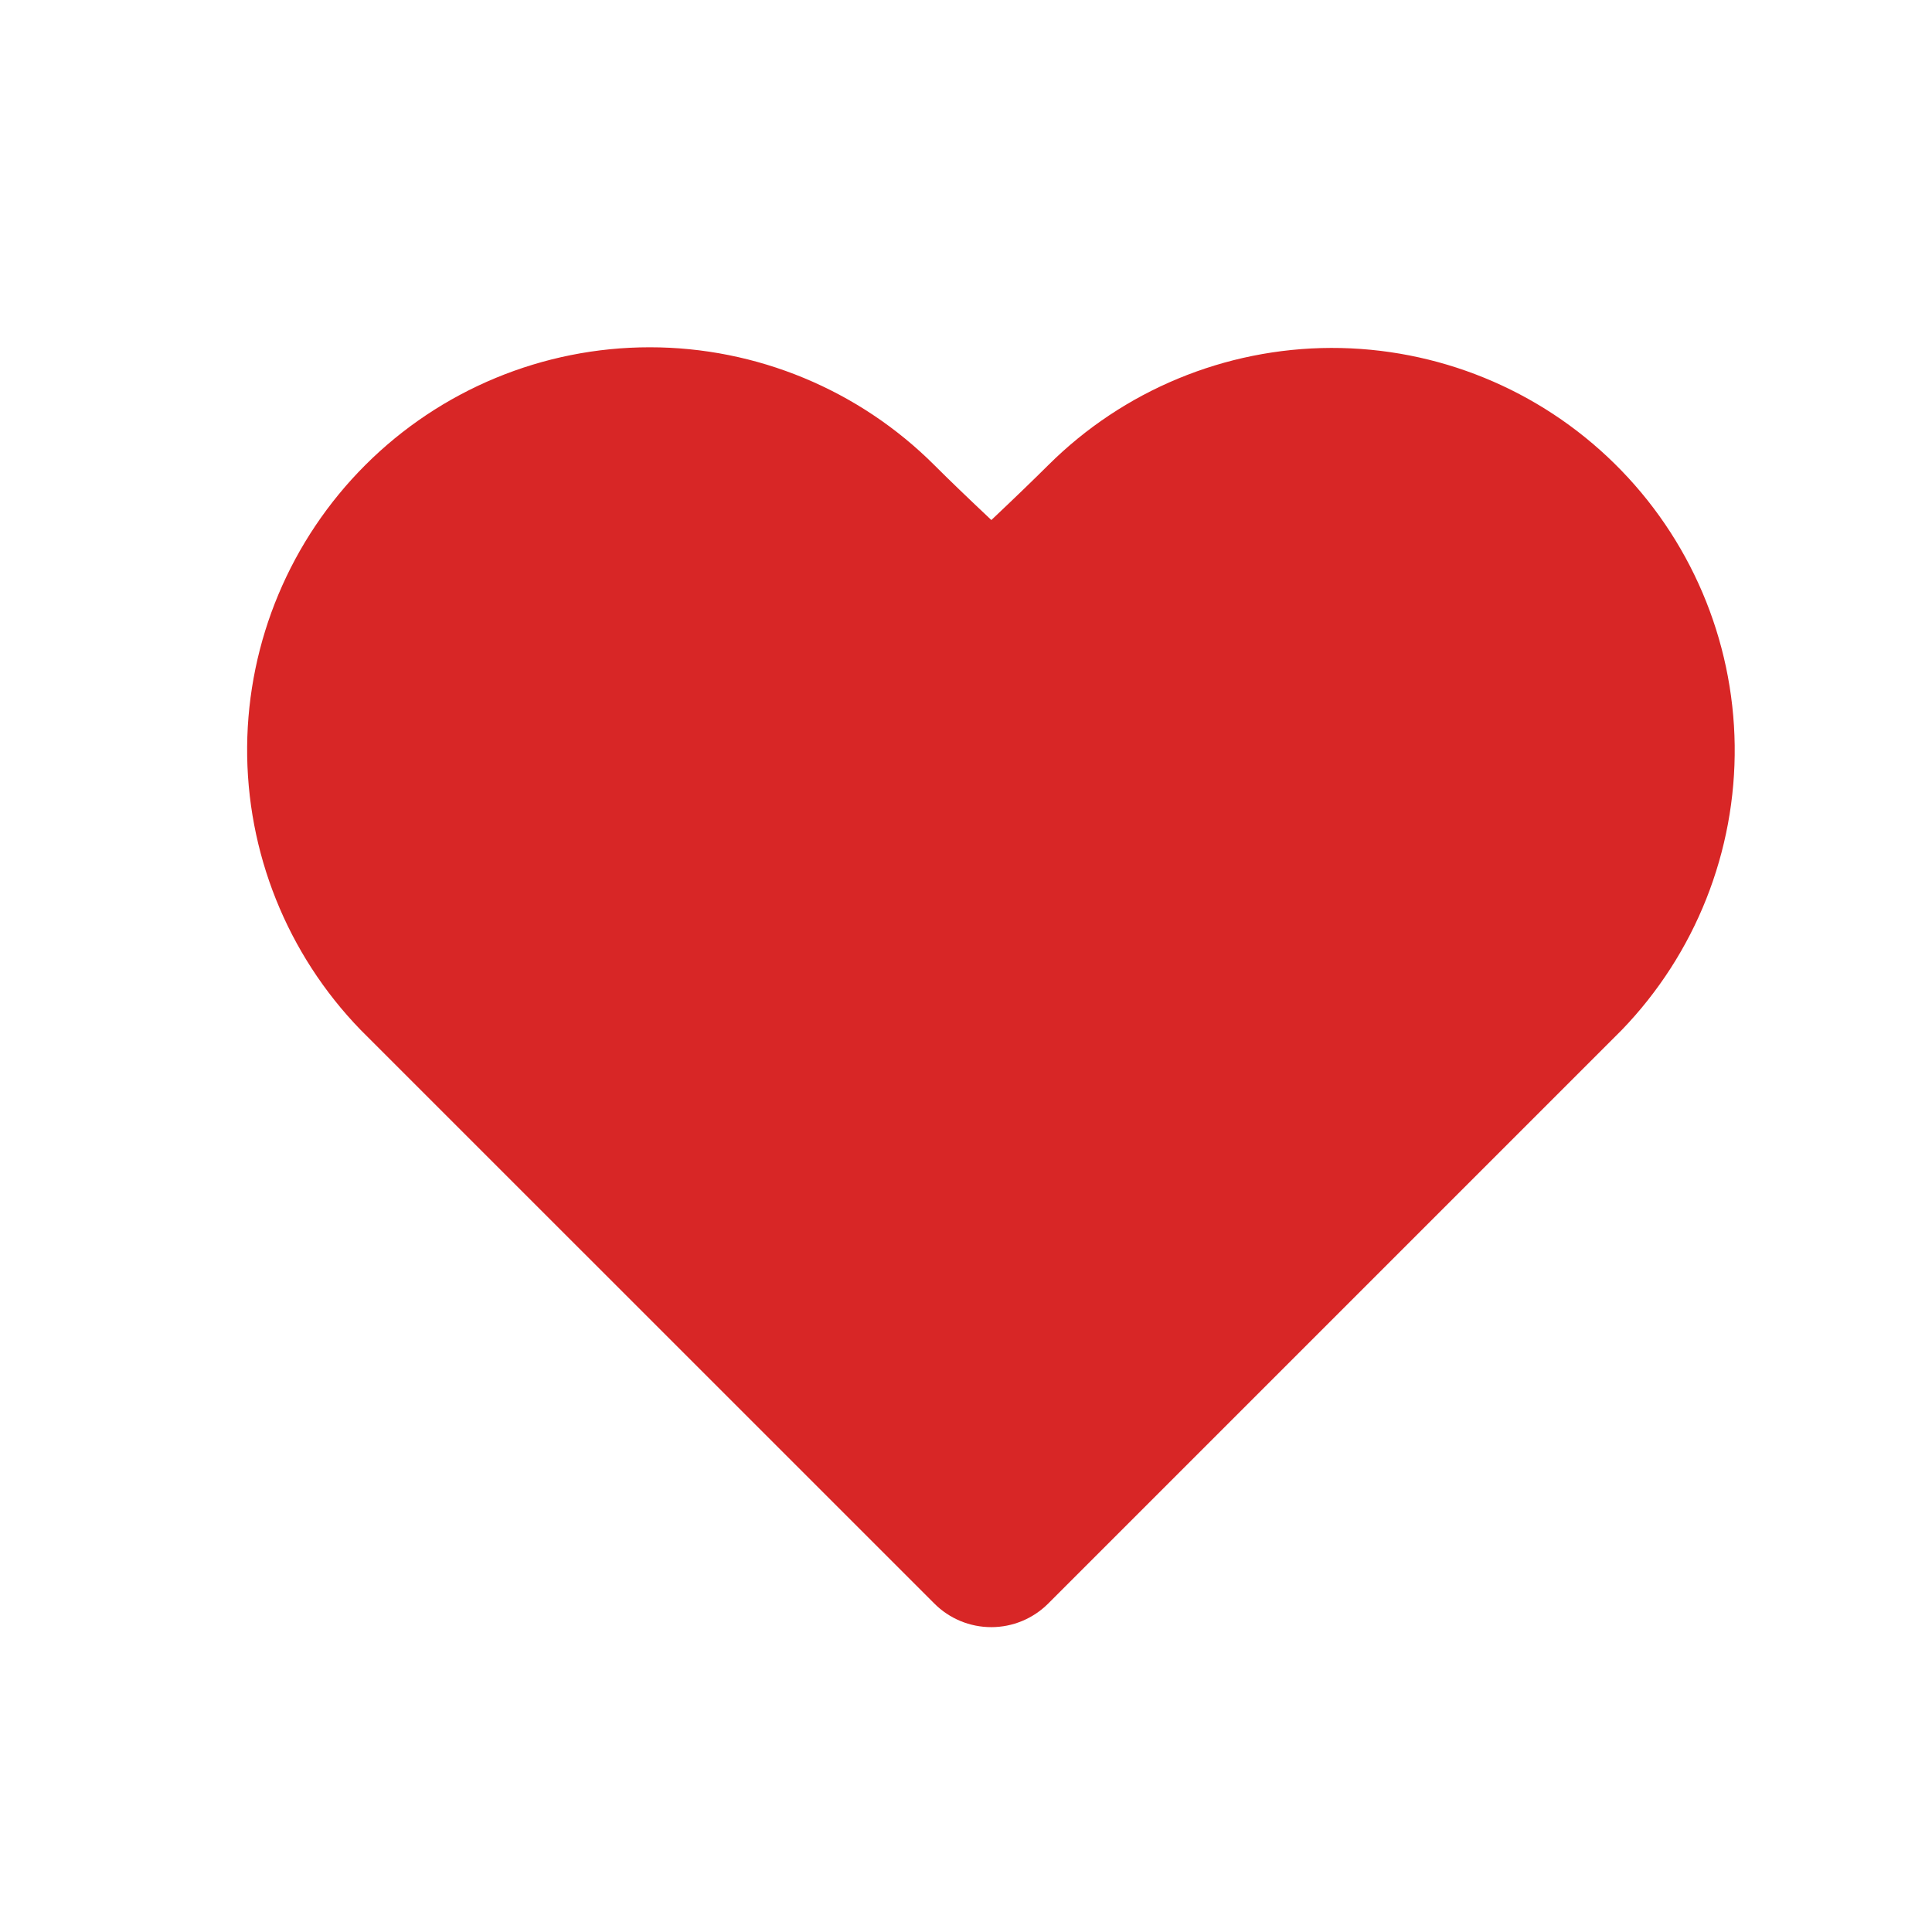 <svg width="24" height="24" viewBox="0 0 24 24" fill="none" xmlns="http://www.w3.org/2000/svg">
<path fill-rule="evenodd" clip-rule="evenodd" d="M4.537 5.778C5.474 4.841 6.746 4.314 8.072 4.314C9.397 4.314 10.669 4.841 11.607 5.778C11.79 5.961 12.026 6.188 12.315 6.46C12.603 6.188 12.838 5.961 13.022 5.778C13.955 4.849 15.218 4.326 16.535 4.322C17.853 4.319 19.118 4.835 20.057 5.76C20.996 6.684 21.532 7.941 21.549 9.259C21.565 10.576 21.061 11.847 20.147 12.794L13.021 19.92C12.833 20.108 12.579 20.213 12.314 20.213C12.049 20.213 11.794 20.108 11.607 19.92L4.481 12.795C3.567 11.853 3.06 10.588 3.07 9.276C3.081 7.963 3.608 6.707 4.537 5.778Z" fill="#D10000" fill-opacity="0.85"/>
</svg>
